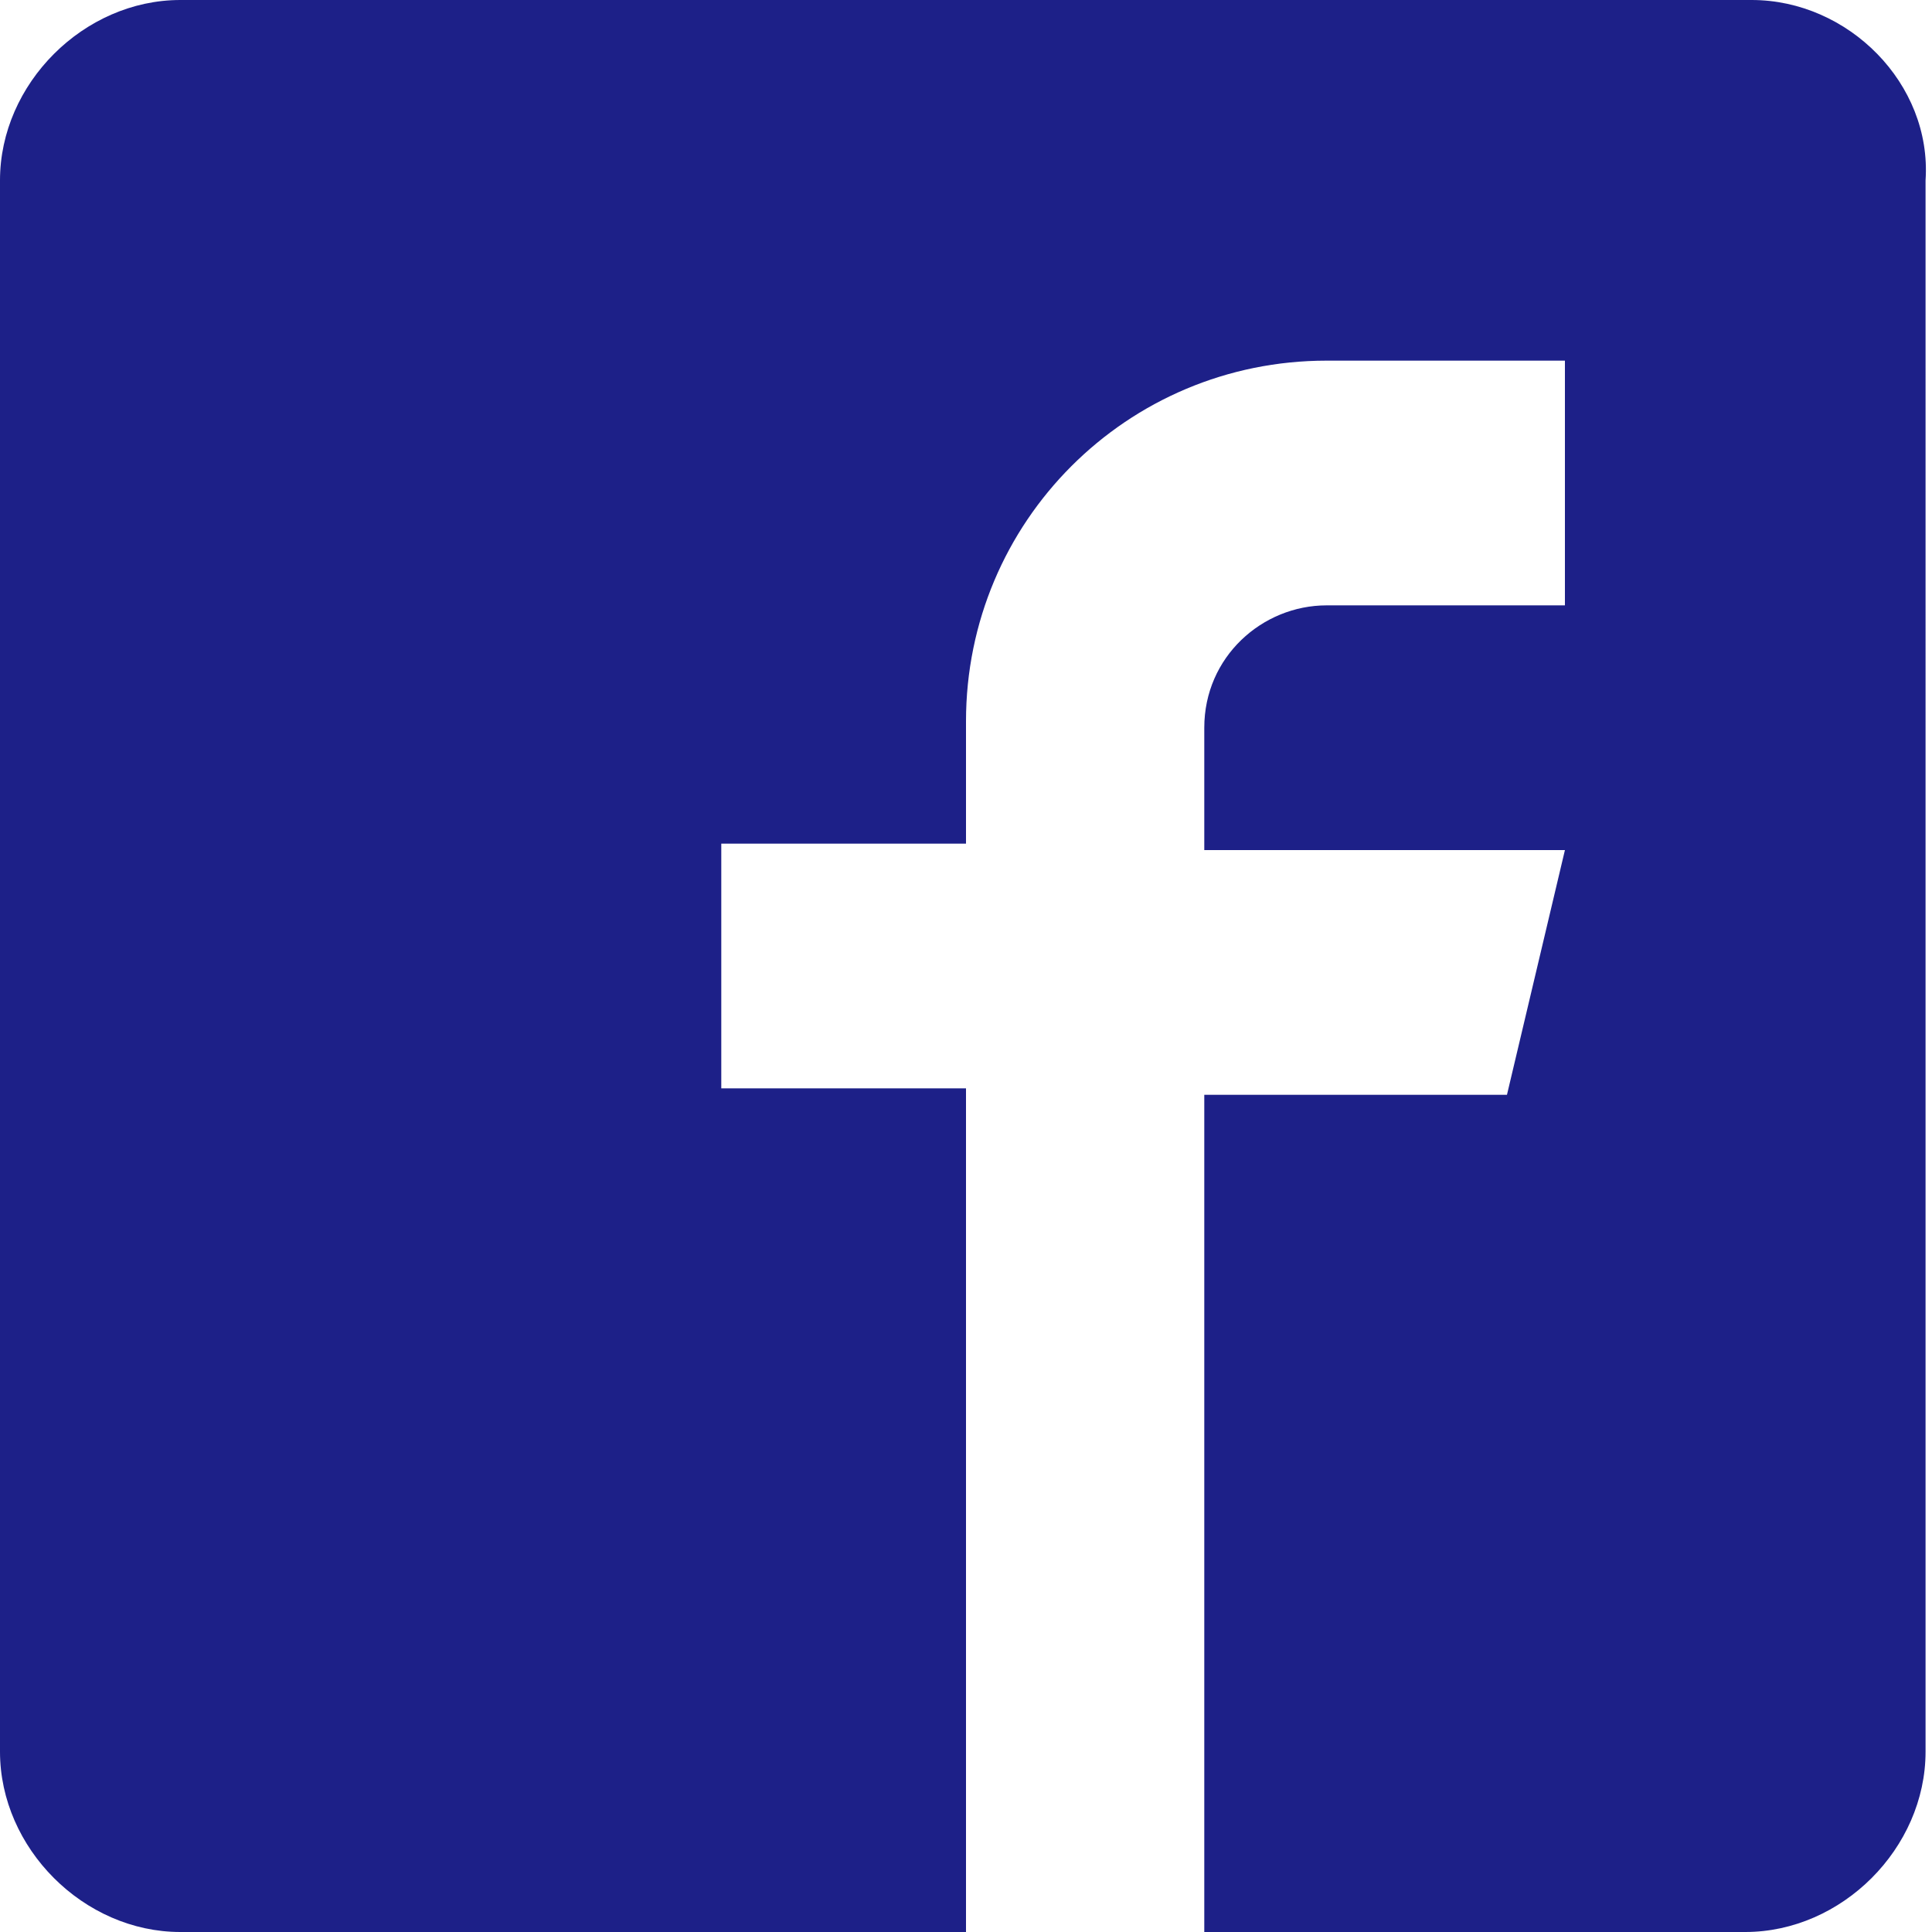 <!-- Generator: Adobe Illustrator 19.2.1, SVG Export Plug-In  -->
<svg version="1.1"
	 xmlns="http://www.w3.org/2000/svg" xmlns:xlink="http://www.w3.org/1999/xlink" xmlns:a="http://ns.adobe.com/AdobeSVGViewerExtensions/3.0/"
	 x="0px" y="0px" width="30px" height="30px" viewBox="0 0 30 30" style="enable-background:new 0 0 30 30;" xml:space="preserve">
<style type="text/css">
	.st0{fill:#1D2088;}
</style>
<defs>
</defs>
<g>
	<path class="st0" d="M27.2,0H2.8C1.3,0,0,1.3,0,2.8v24.4C0,28.7,1.3,30,2.8,30H15V16.9h-3.8v-3.8H15v-1.9c0-3.1,2.5-5.6,5.6-5.6
		h3.7v3.8h-3.7c-1,0-1.9,0.8-1.9,1.9v1.9h5.6l-0.9,3.8h-4.7V30h8.4c1.5,0,2.8-1.3,2.8-2.8V2.8C30,1.3,28.7,0,27.2,0L27.2,0z"/>
</g>
</svg>
